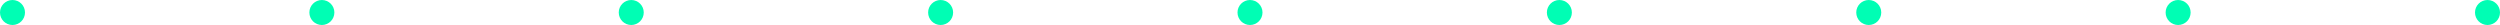 <?xml version="1.0" encoding="UTF-8"?> <svg xmlns="http://www.w3.org/2000/svg" width="200" height="2" viewBox="0 0 200 2" fill="none"><circle cx="1" cy="1" r="1" fill="#00FEB4"></circle><circle cx="25.75" cy="1" r="1" fill="#00FEB4"></circle><circle cx="50.5" cy="1" r="1" fill="#00FEB4"></circle><circle cx="75.25" cy="1" r="1" fill="#00FEB4"></circle><circle cx="100" cy="1" r="1" fill="#00FEB4"></circle><circle cx="124.75" cy="1" r="1" fill="#00FEB4"></circle><circle cx="149.5" cy="1" r="1" fill="#00FEB4"></circle><circle cx="174.25" cy="1" r="1" fill="#00FEB4"></circle><circle cx="199" cy="1" r="1" fill="#00FEB4"></circle></svg> 